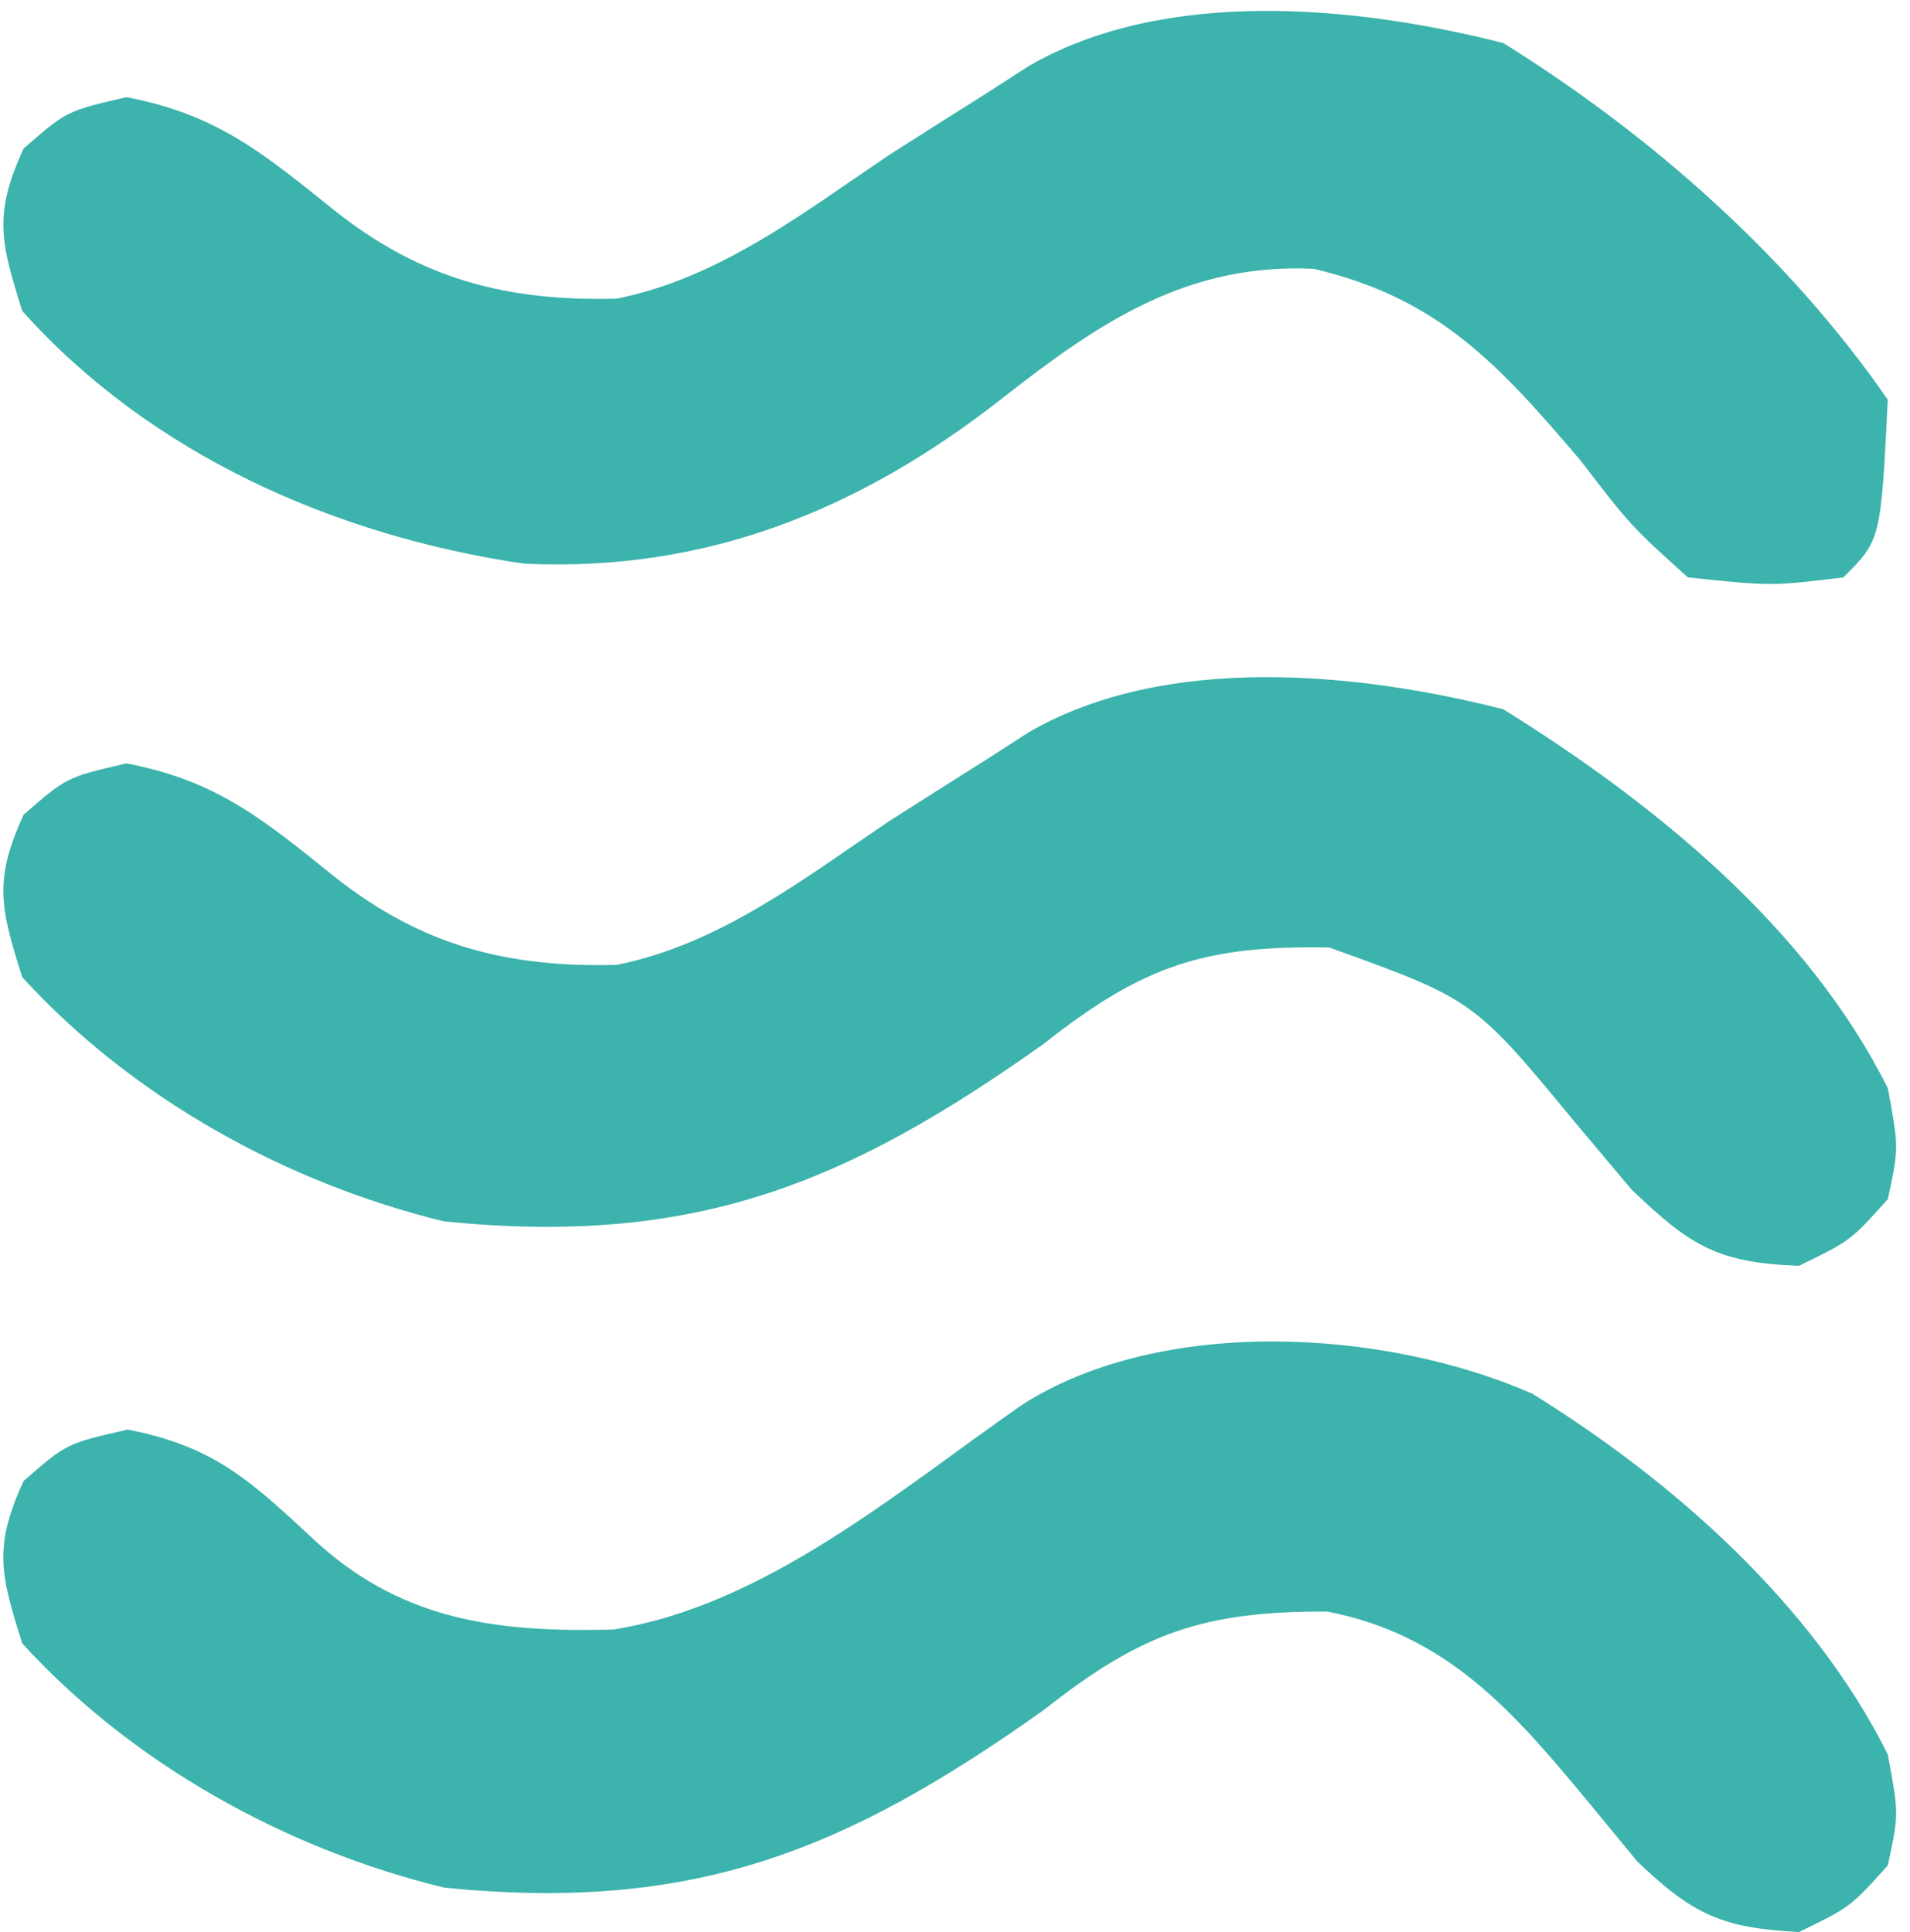<?xml version="1.0" encoding="UTF-8"?>
<svg version="1.1" xmlns="http://www.w3.org/2000/svg" width="86" height="87">
<path d="M0 0 C6.794 4.23 13.679 9.796 17.312 17.062 C17.812 19.75 17.812 19.75 17.312 22.062 C15.625 23.938 15.625 23.938 13.312 25.062 C9.664 24.922 8.446 24.19 5.777 21.629 C4.943 20.638 4.109 19.646 3.25 18.625 C-1.326 13.076 -1.326 13.076 -7.836 10.727 C-13.42 10.629 -16.194 11.505 -20.688 15.062 C-29.668 21.44 -36.485 24.181 -47.688 23.062 C-54.806 21.332 -61.725 17.5 -66.688 12.062 C-67.663 8.966 -67.992 7.726 -66.625 4.75 C-64.688 3.062 -64.688 3.062 -62 2.438 C-57.876 3.216 -55.782 5.01 -52.559 7.594 C-48.678 10.64 -44.879 11.633 -39.926 11.512 C-35.291 10.581 -31.548 7.669 -27.688 5.062 C-26.212 4.119 -24.733 3.181 -23.25 2.25 C-22.633 1.852 -22.015 1.453 -21.379 1.043 C-15.236 -2.518 -6.633 -1.686 0 0 Z " fill="#3CB3AC" transform="translate(67.688,31.938)"/>
<path d="M0 0 C6.362 3.936 12.632 9.49 16.008 16.242 C16.508 18.93 16.508 18.93 16.008 21.242 C14.32 23.117 14.32 23.117 12.008 24.242 C8.557 24.06 7.252 23.476 4.727 21.062 C3.994 20.173 3.262 19.284 2.508 18.367 C-0.873 14.284 -3.843 10.85 -9.238 9.809 C-14.758 9.799 -17.551 10.726 -21.992 14.242 C-30.973 20.62 -37.79 23.361 -48.992 22.242 C-56.11 20.512 -63.03 16.68 -67.992 11.242 C-68.968 8.146 -69.297 6.906 -67.93 3.93 C-65.992 2.242 -65.992 2.242 -63.242 1.617 C-59.214 2.392 -57.585 4.05 -54.637 6.773 C-50.722 10.27 -46.464 10.747 -41.383 10.621 C-34.518 9.533 -28.519 4.357 -22.938 0.477 C-16.67 -3.501 -6.67 -2.93 0 0 Z " fill="#3CB3AC" transform="translate(68.992,62.758)"/>
<path d="M0 0 C6.626 4.126 12.862 9.614 17.312 16.062 C16.997 22.378 16.997 22.378 15.312 24.062 C12.055 24.457 12.055 24.457 8.312 24.062 C5.758 21.762 5.758 21.762 3.438 18.75 C-0.23 14.444 -2.947 11.474 -8.535 10.168 C-14.226 9.889 -18.234 12.6 -22.562 16 C-28.972 21.02 -35.903 23.841 -44.117 23.441 C-52.591 22.192 -60.904 18.532 -66.688 12.062 C-67.658 8.967 -67.992 7.725 -66.625 4.75 C-64.688 3.062 -64.688 3.062 -62 2.438 C-57.876 3.216 -55.782 5.01 -52.559 7.594 C-48.678 10.64 -44.879 11.633 -39.926 11.512 C-35.291 10.581 -31.548 7.669 -27.688 5.062 C-26.212 4.119 -24.733 3.181 -23.25 2.25 C-22.633 1.852 -22.015 1.453 -21.379 1.043 C-15.236 -2.518 -6.633 -1.686 0 0 Z " fill="#3CB3AC" transform="translate(67.688,1.938)"/>
</svg>
